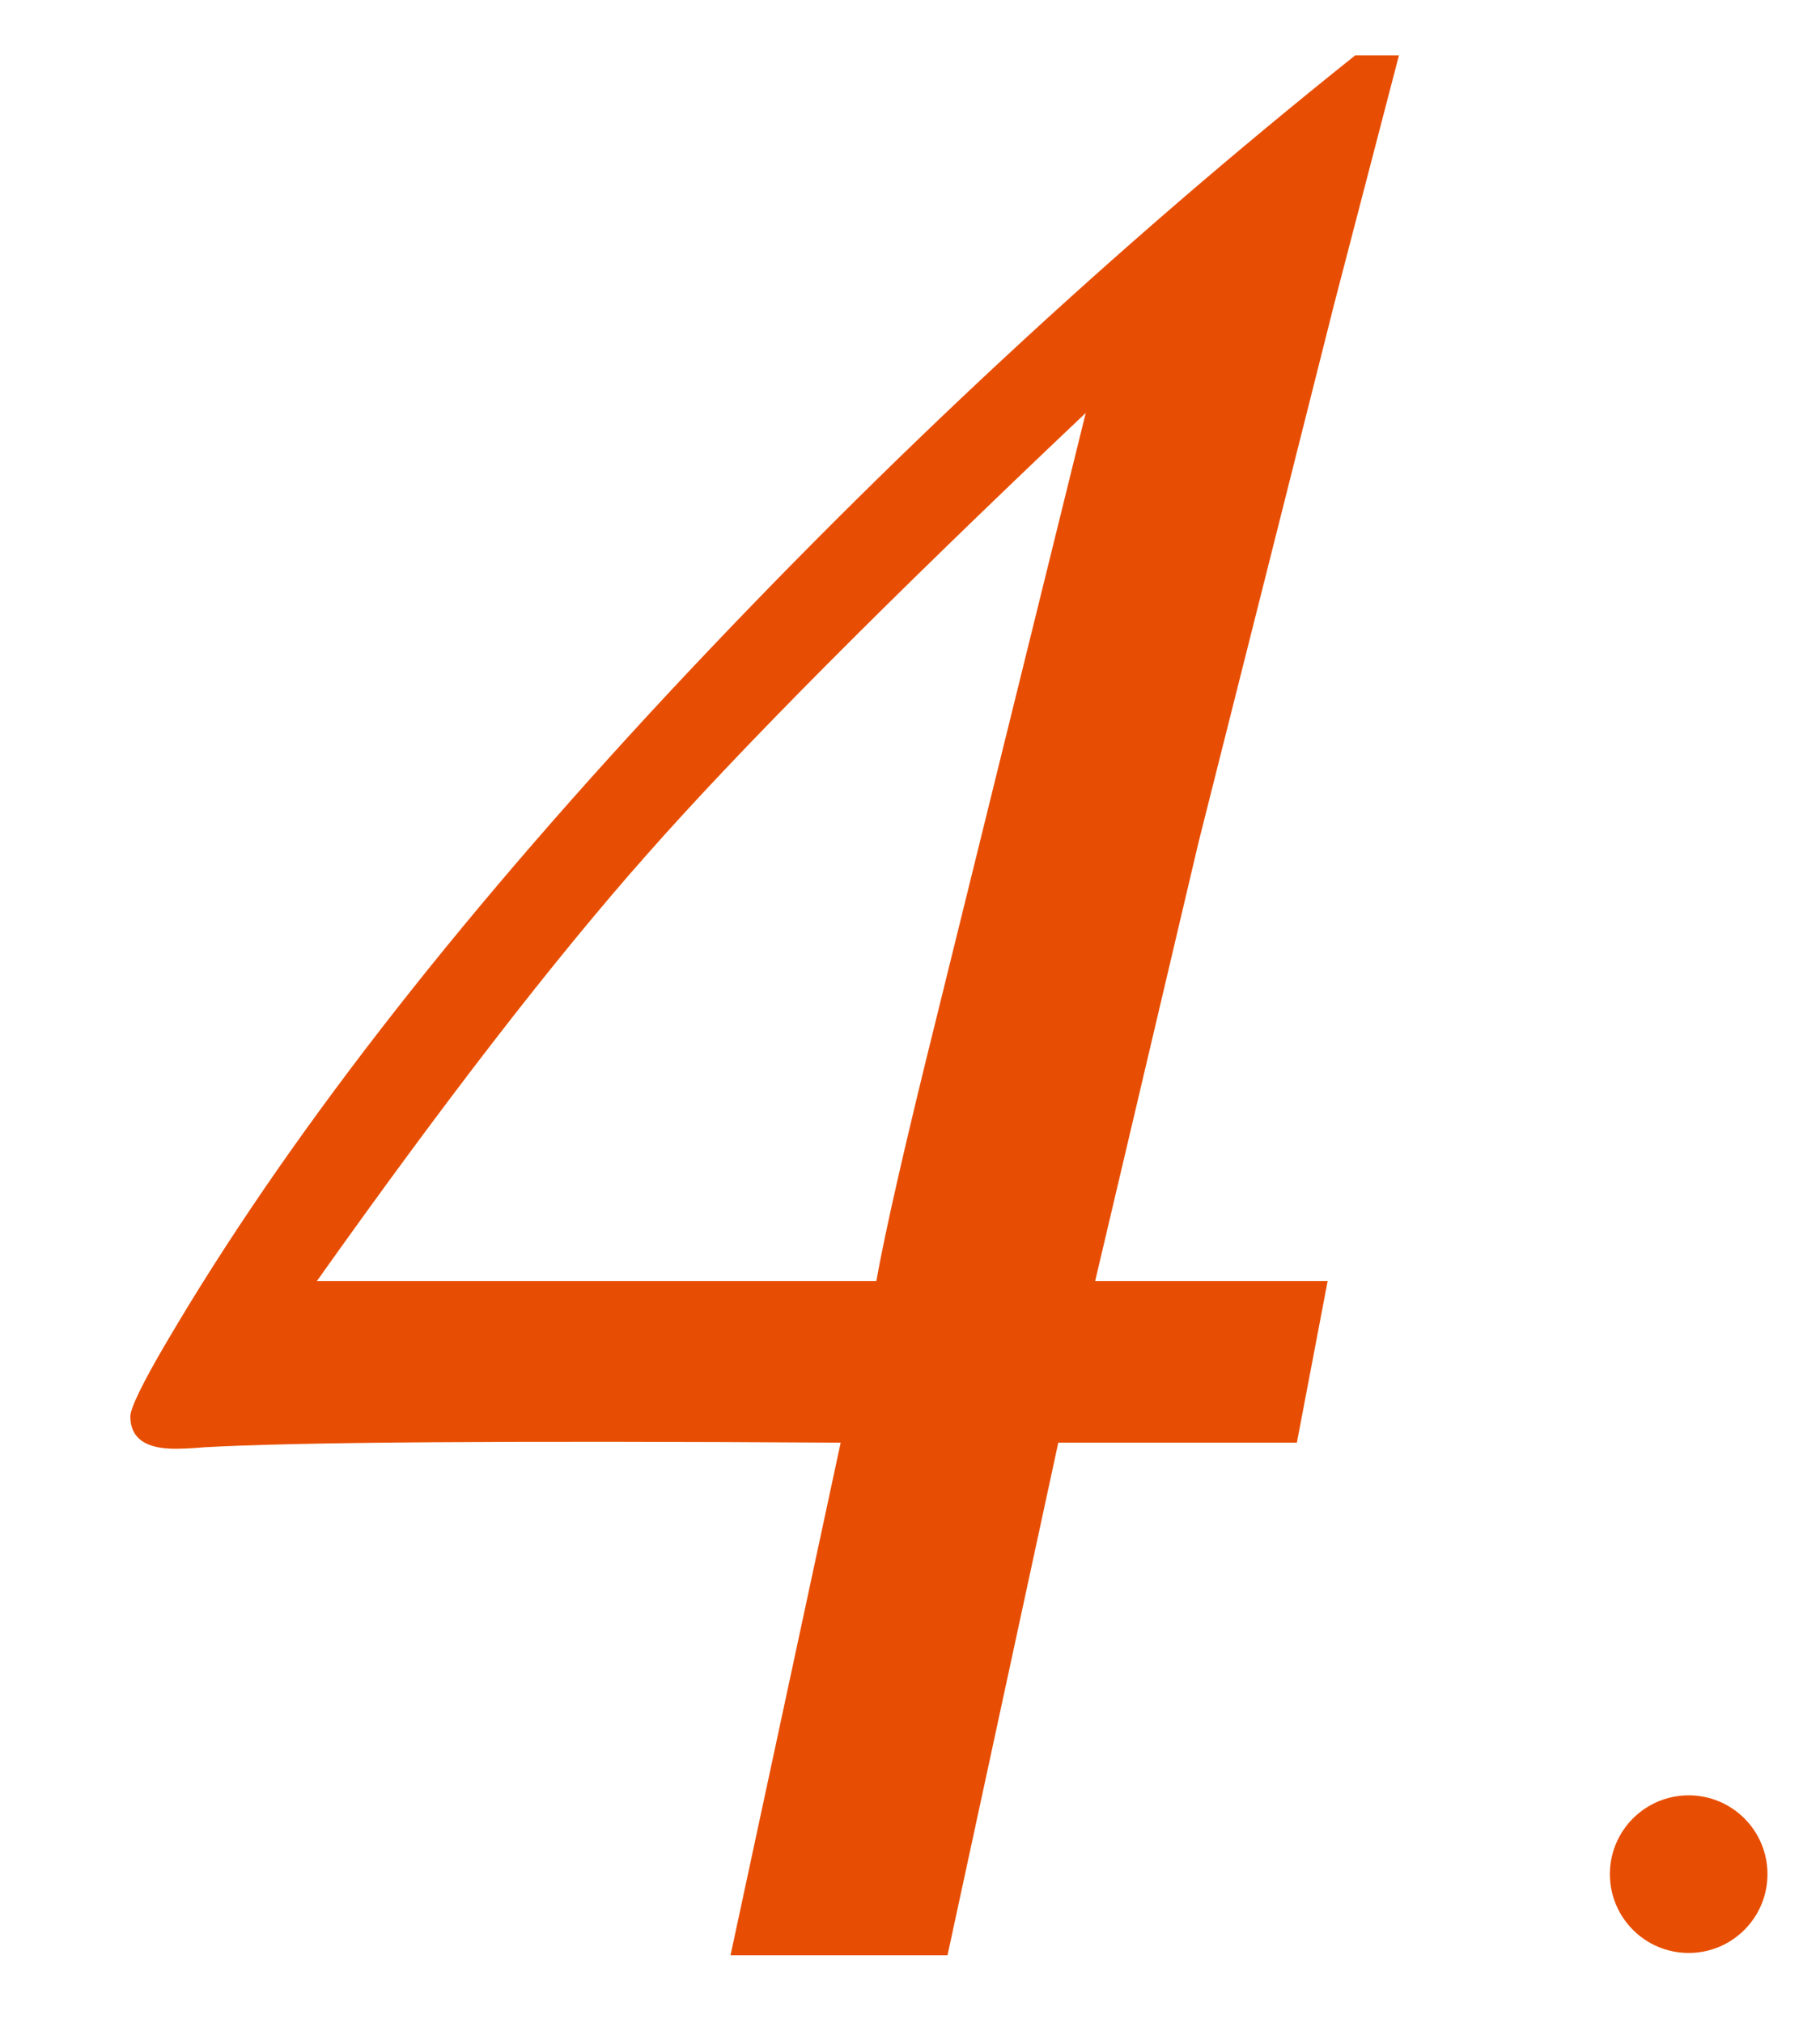 <?xml version="1.0" encoding="utf-8"?>
<!-- Generator: Adobe Illustrator 16.0.0, SVG Export Plug-In . SVG Version: 6.00 Build 0)  -->
<!DOCTYPE svg PUBLIC "-//W3C//DTD SVG 1.1//EN" "http://www.w3.org/Graphics/SVG/1.1/DTD/svg11.dtd">
<svg version="1.1" id="圖層_1" xmlns="http://www.w3.org/2000/svg" xmlns:xlink="http://www.w3.org/1999/xlink" x="0px" y="0px"
	 width="34.648px" height="38.5px" viewBox="0 0 34.648 38.5" enable-background="new 0 0 34.648 38.5" xml:space="preserve">
<g>
	<path fill="#E84E03" d="M25.275,24.38l-0.586,3.076h-4.542l-2.109,9.756h-4.131l2.097-9.756
		c-6.342-0.039-10.381-0.011-12.118,0.088c-0.229,0.021-0.419,0.028-0.556,0.028c-0.563,0-0.849-0.204-0.849-0.614
		c0-0.155,0.229-0.634,0.703-1.437c2.227-3.789,5.415-7.904,9.563-12.353c4.15-4.443,8.5-8.481,13.052-12.114h0.833l-1.229,4.717
		L22.817,16.03l-1.968,8.35H25.275z M16.683,24.38c0.174-0.976,0.562-2.67,1.164-5.088L20.67,7.858
		c-3.807,3.606-6.594,6.409-8.356,8.407c-1.771,1.999-3.86,4.704-6.281,8.115H16.683z"/>
</g>
<circle fill="#E84E03" cx="32.148" cy="35.668" r="1.5"/>
</svg>
